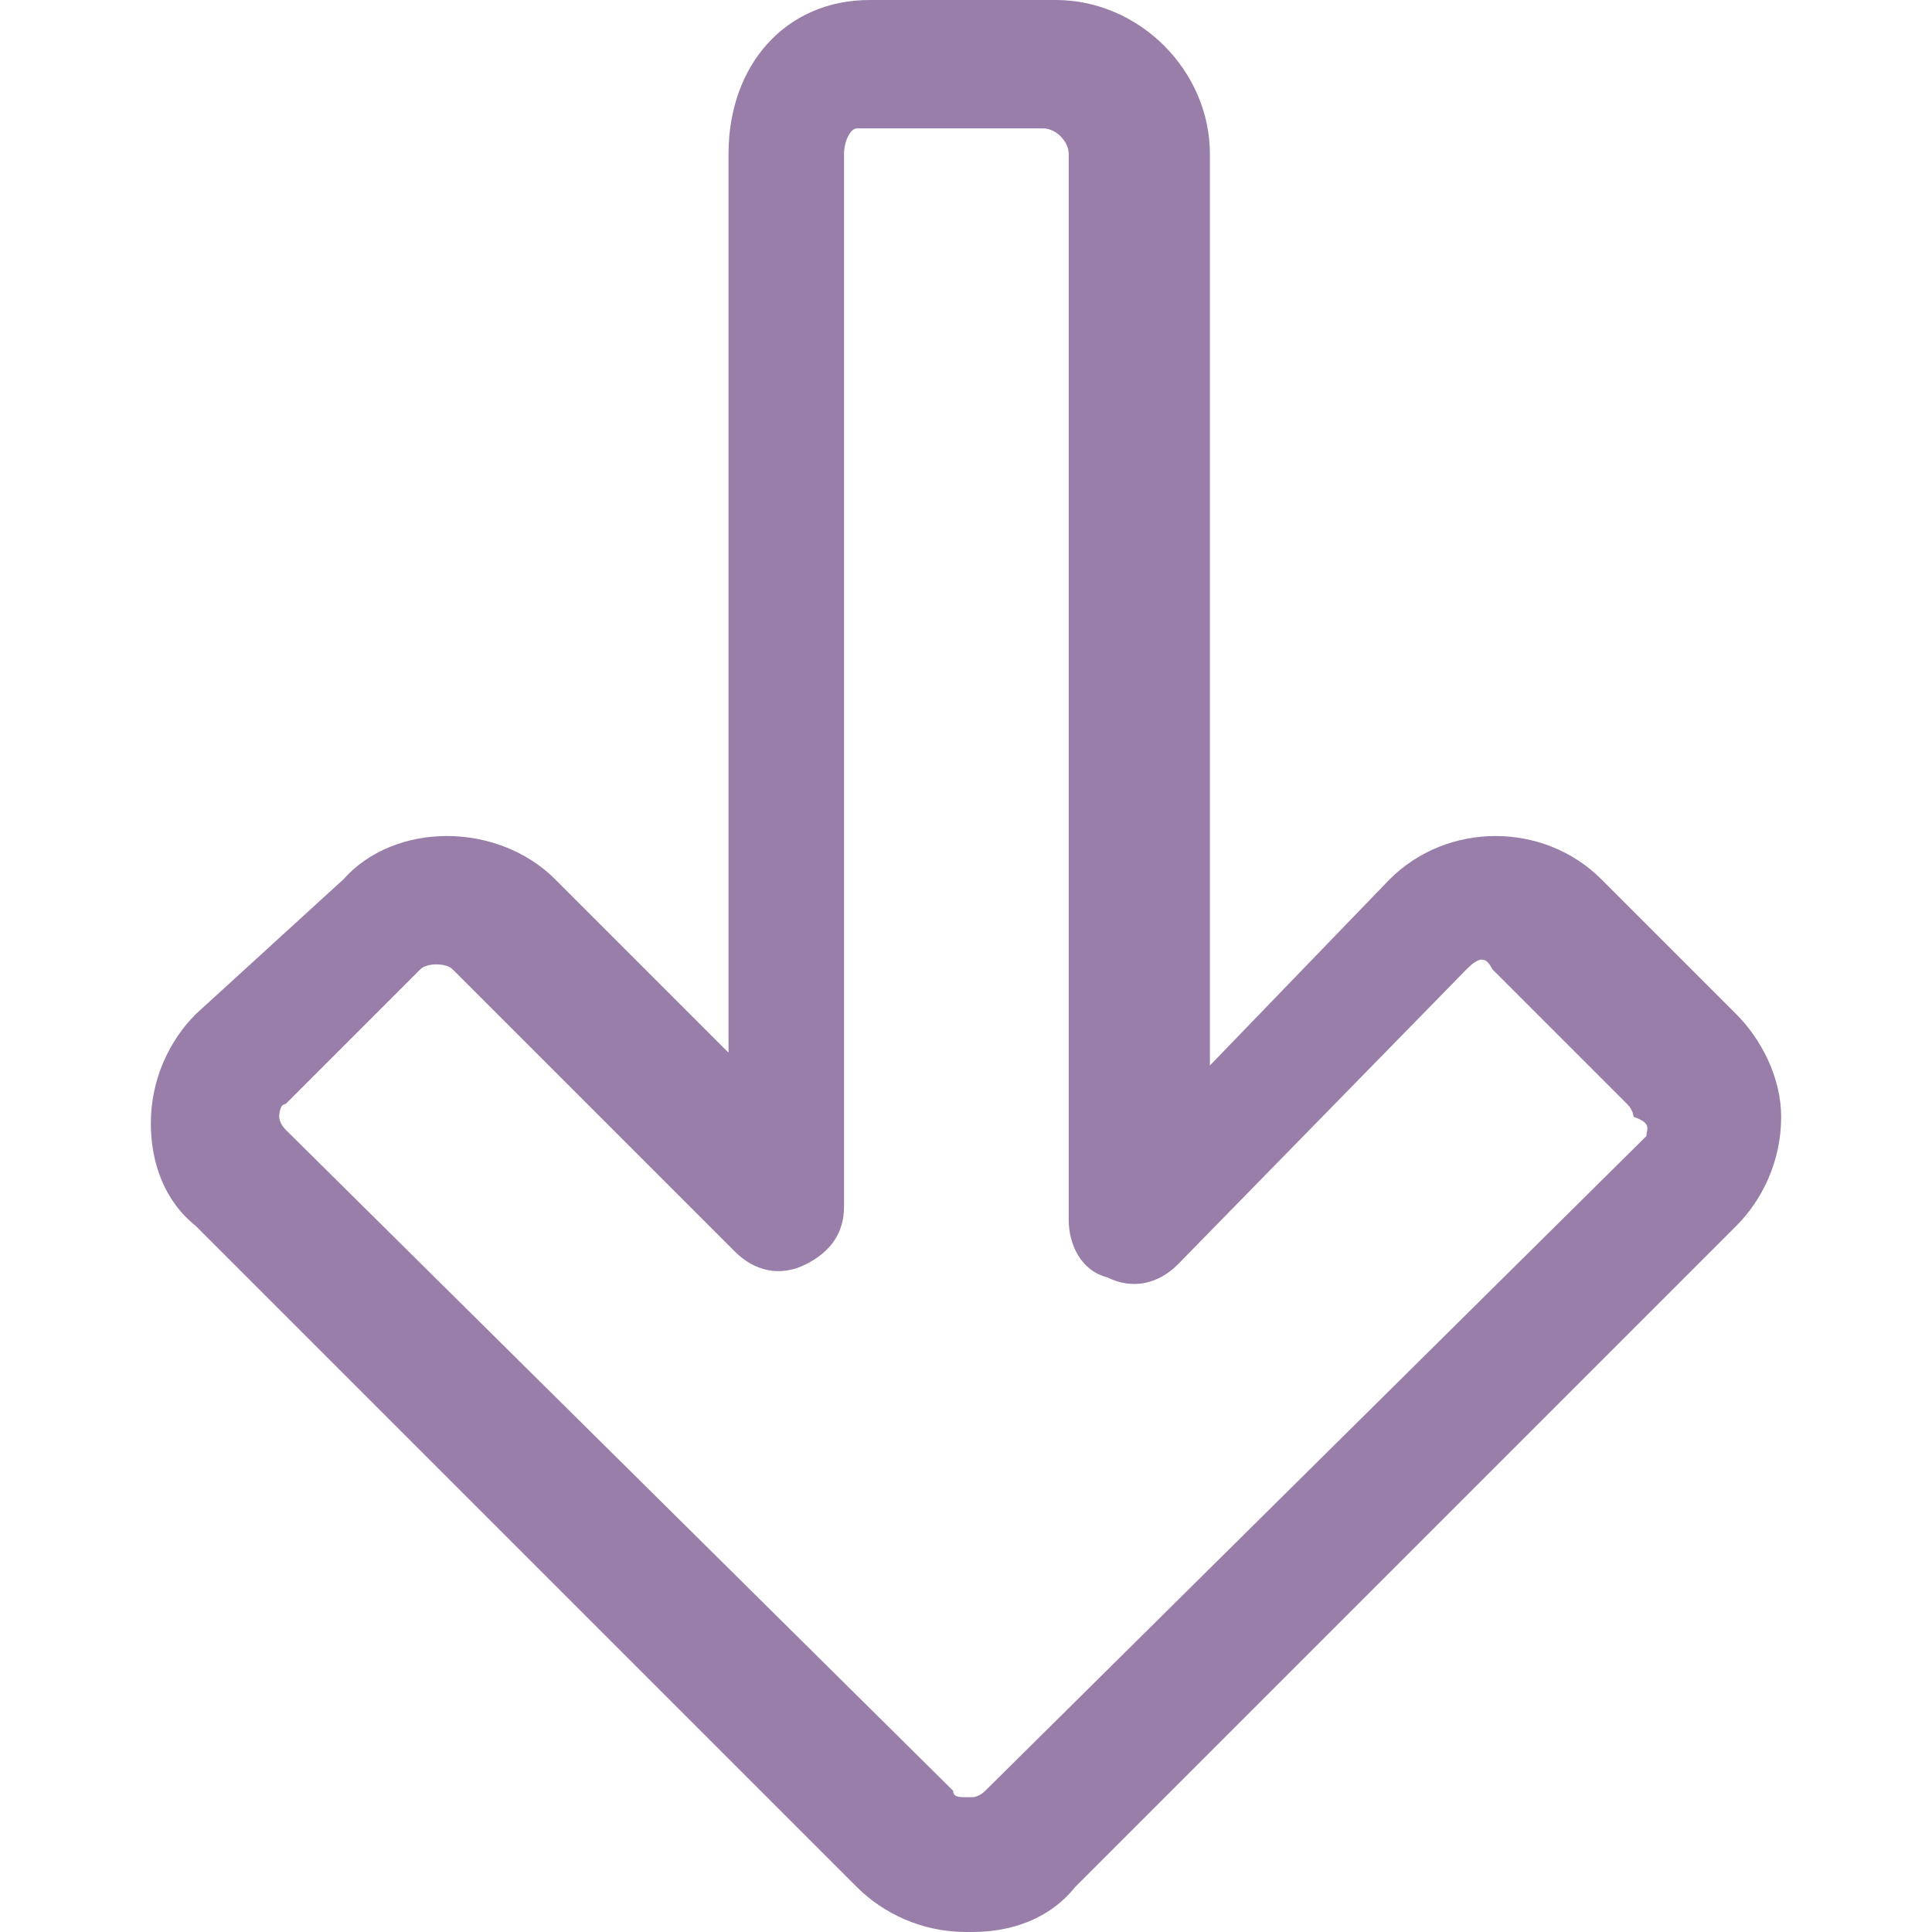 <?xml version="1.0"?>
<svg xmlns="http://www.w3.org/2000/svg" xmlns:xlink="http://www.w3.org/1999/xlink" version="1.1" id="Layer_1" x="0px" y="0px" viewBox="0 0 512.001 512.001" style="enable-background:new 0 0 512.001 512.001;" xml:space="preserve" width="512px" height="512px"><g><g>
	<g>
		<path d="M460.119,268.757l-35.72-35.721c-15.308-15.309-40.824-15.309-56.132,0l-47.628,49.328V40.824    C320.638,18.711,301.927,0,279.814,0h-49.328c-22.113,0-37.422,17.01-37.422,40.824v238.139l-45.926-45.927    c-15.308-15.309-42.524-15.309-56.133,0l-39.123,35.721c-6.804,6.804-11.907,17.01-11.907,28.917    c0,10.206,3.402,20.412,11.907,27.216l175.203,175.203c6.804,6.804,17.01,11.907,28.916,11.907h1.701    c10.206,0,20.412-3.402,27.216-11.907L460.12,324.891c6.804-6.804,11.907-17.01,11.907-28.917    C472.026,285.767,466.923,275.561,460.119,268.757z M436.305,301.077L261.103,474.577c-1.701,1.701-3.402,1.701-3.402,1.701H256    c-1.701,0-3.402,0-3.402-1.701L75.694,299.375c-1.701-1.701-1.701-3.402-1.701-3.402s0-3.402,1.701-3.402l35.72-35.721    c1.701-1.701,6.804-1.701,8.505,0l74.844,74.844c5.103,5.103,11.906,6.804,18.711,3.402c6.804-3.402,10.206-8.505,10.206-15.308    V40.824c0-3.402,1.701-6.804,3.402-6.804h49.329c3.402,0,6.804,3.402,6.804,6.804v282.365c0,6.804,3.402,13.608,10.206,15.309    c6.804,3.402,13.608,1.701,18.711-3.402l76.545-78.246c3.402-3.402,5.103-3.402,6.804,0l35.721,35.721    c1.701,1.701,1.701,3.402,1.701,3.402C438.006,297.675,436.305,299.375,436.305,301.077z" data-original="#000000" class="active-path" data-old_color="#000000" fill="#997EAA"/>
	</g>
</g></g> </svg>
